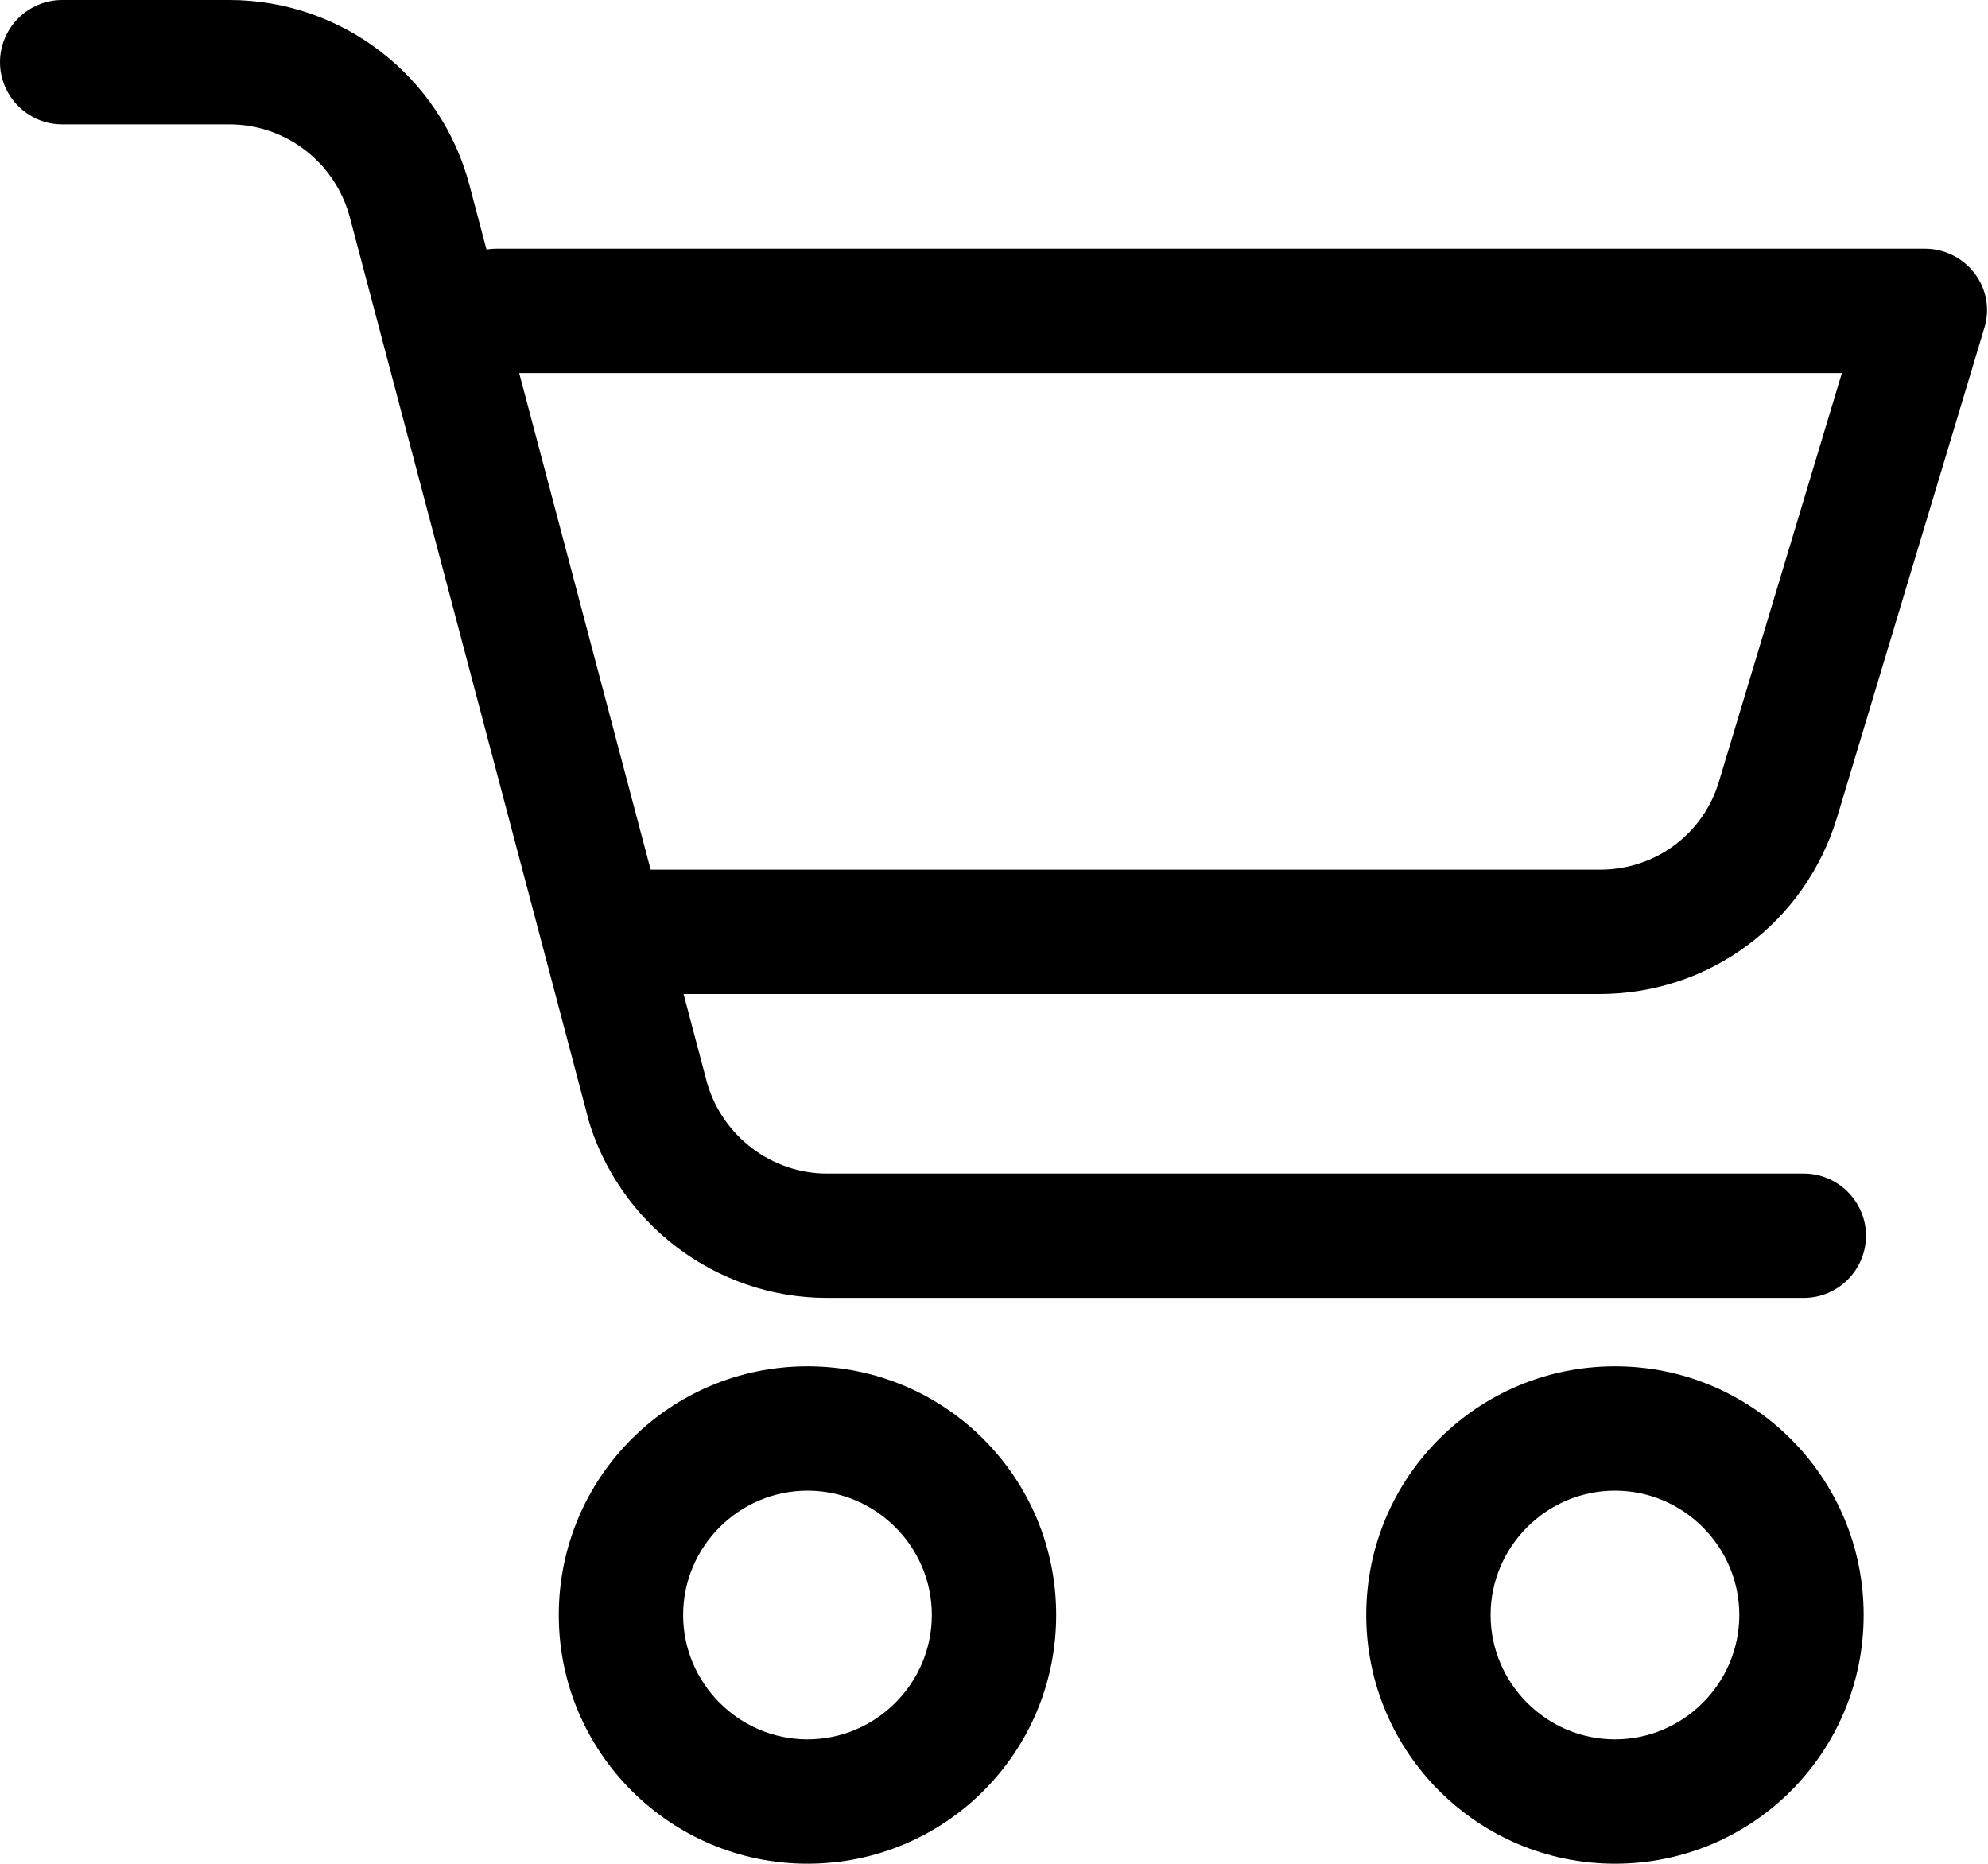 <?xml version="1.0" encoding="UTF-8"?>
<svg id="Calque_2" data-name="Calque 2" xmlns="http://www.w3.org/2000/svg" viewBox="0 0 25.58 23.98">
  <g id="HEADER">
    <g>
      <path d="M23.21,16.7h-12.57c-1.43,0-2.69-.96-3.08-2.33,0,0,0,0,0-.01L4.5,2.79c-.19-.7-.82-1.19-1.55-1.19H.8c-.44,0-.8-.36-.8-.8s.36-.8.8-.8h2.15c1.45,0,2.72.98,3.09,2.38l3.06,11.56c.2.68.83,1.16,1.54,1.16h12.57c.44,0,.8.36.8.8s-.36.8-.8.8Z"/>
      <path d="M10.39,23.98c-1.76,0-3.2-1.43-3.2-3.2s1.43-3.2,3.2-3.2,3.2,1.43,3.2,3.2-1.43,3.2-3.2,3.2ZM10.39,19.18c-.88,0-1.6.72-1.6,1.6s.72,1.6,1.6,1.6,1.6-.72,1.6-1.6-.72-1.6-1.6-1.6Z"/>
      <path d="M20.78,23.98c-1.76,0-3.2-1.43-3.2-3.2s1.43-3.2,3.2-3.2,3.2,1.43,3.2,3.2-1.43,3.2-3.2,3.2ZM20.78,19.18c-.88,0-1.6.72-1.6,1.6s.72,1.6,1.6,1.6,1.6-.72,1.6-1.6-.72-1.6-1.6-1.6Z"/>
      <path d="M20.6,12.79H7.99c-.44,0-.8-.36-.8-.8s.36-.8.8-.8h12.6c.71,0,1.33-.46,1.53-1.14l1.58-5.25H6.39c-.44,0-.8-.36-.8-.8s.36-.8.8-.8h18.38c.25,0,.49.12.64.32s.2.46.12.71l-1.89,6.28c-.41,1.36-1.64,2.28-3.06,2.28Z"/>
    </g>
  </g>
</svg>